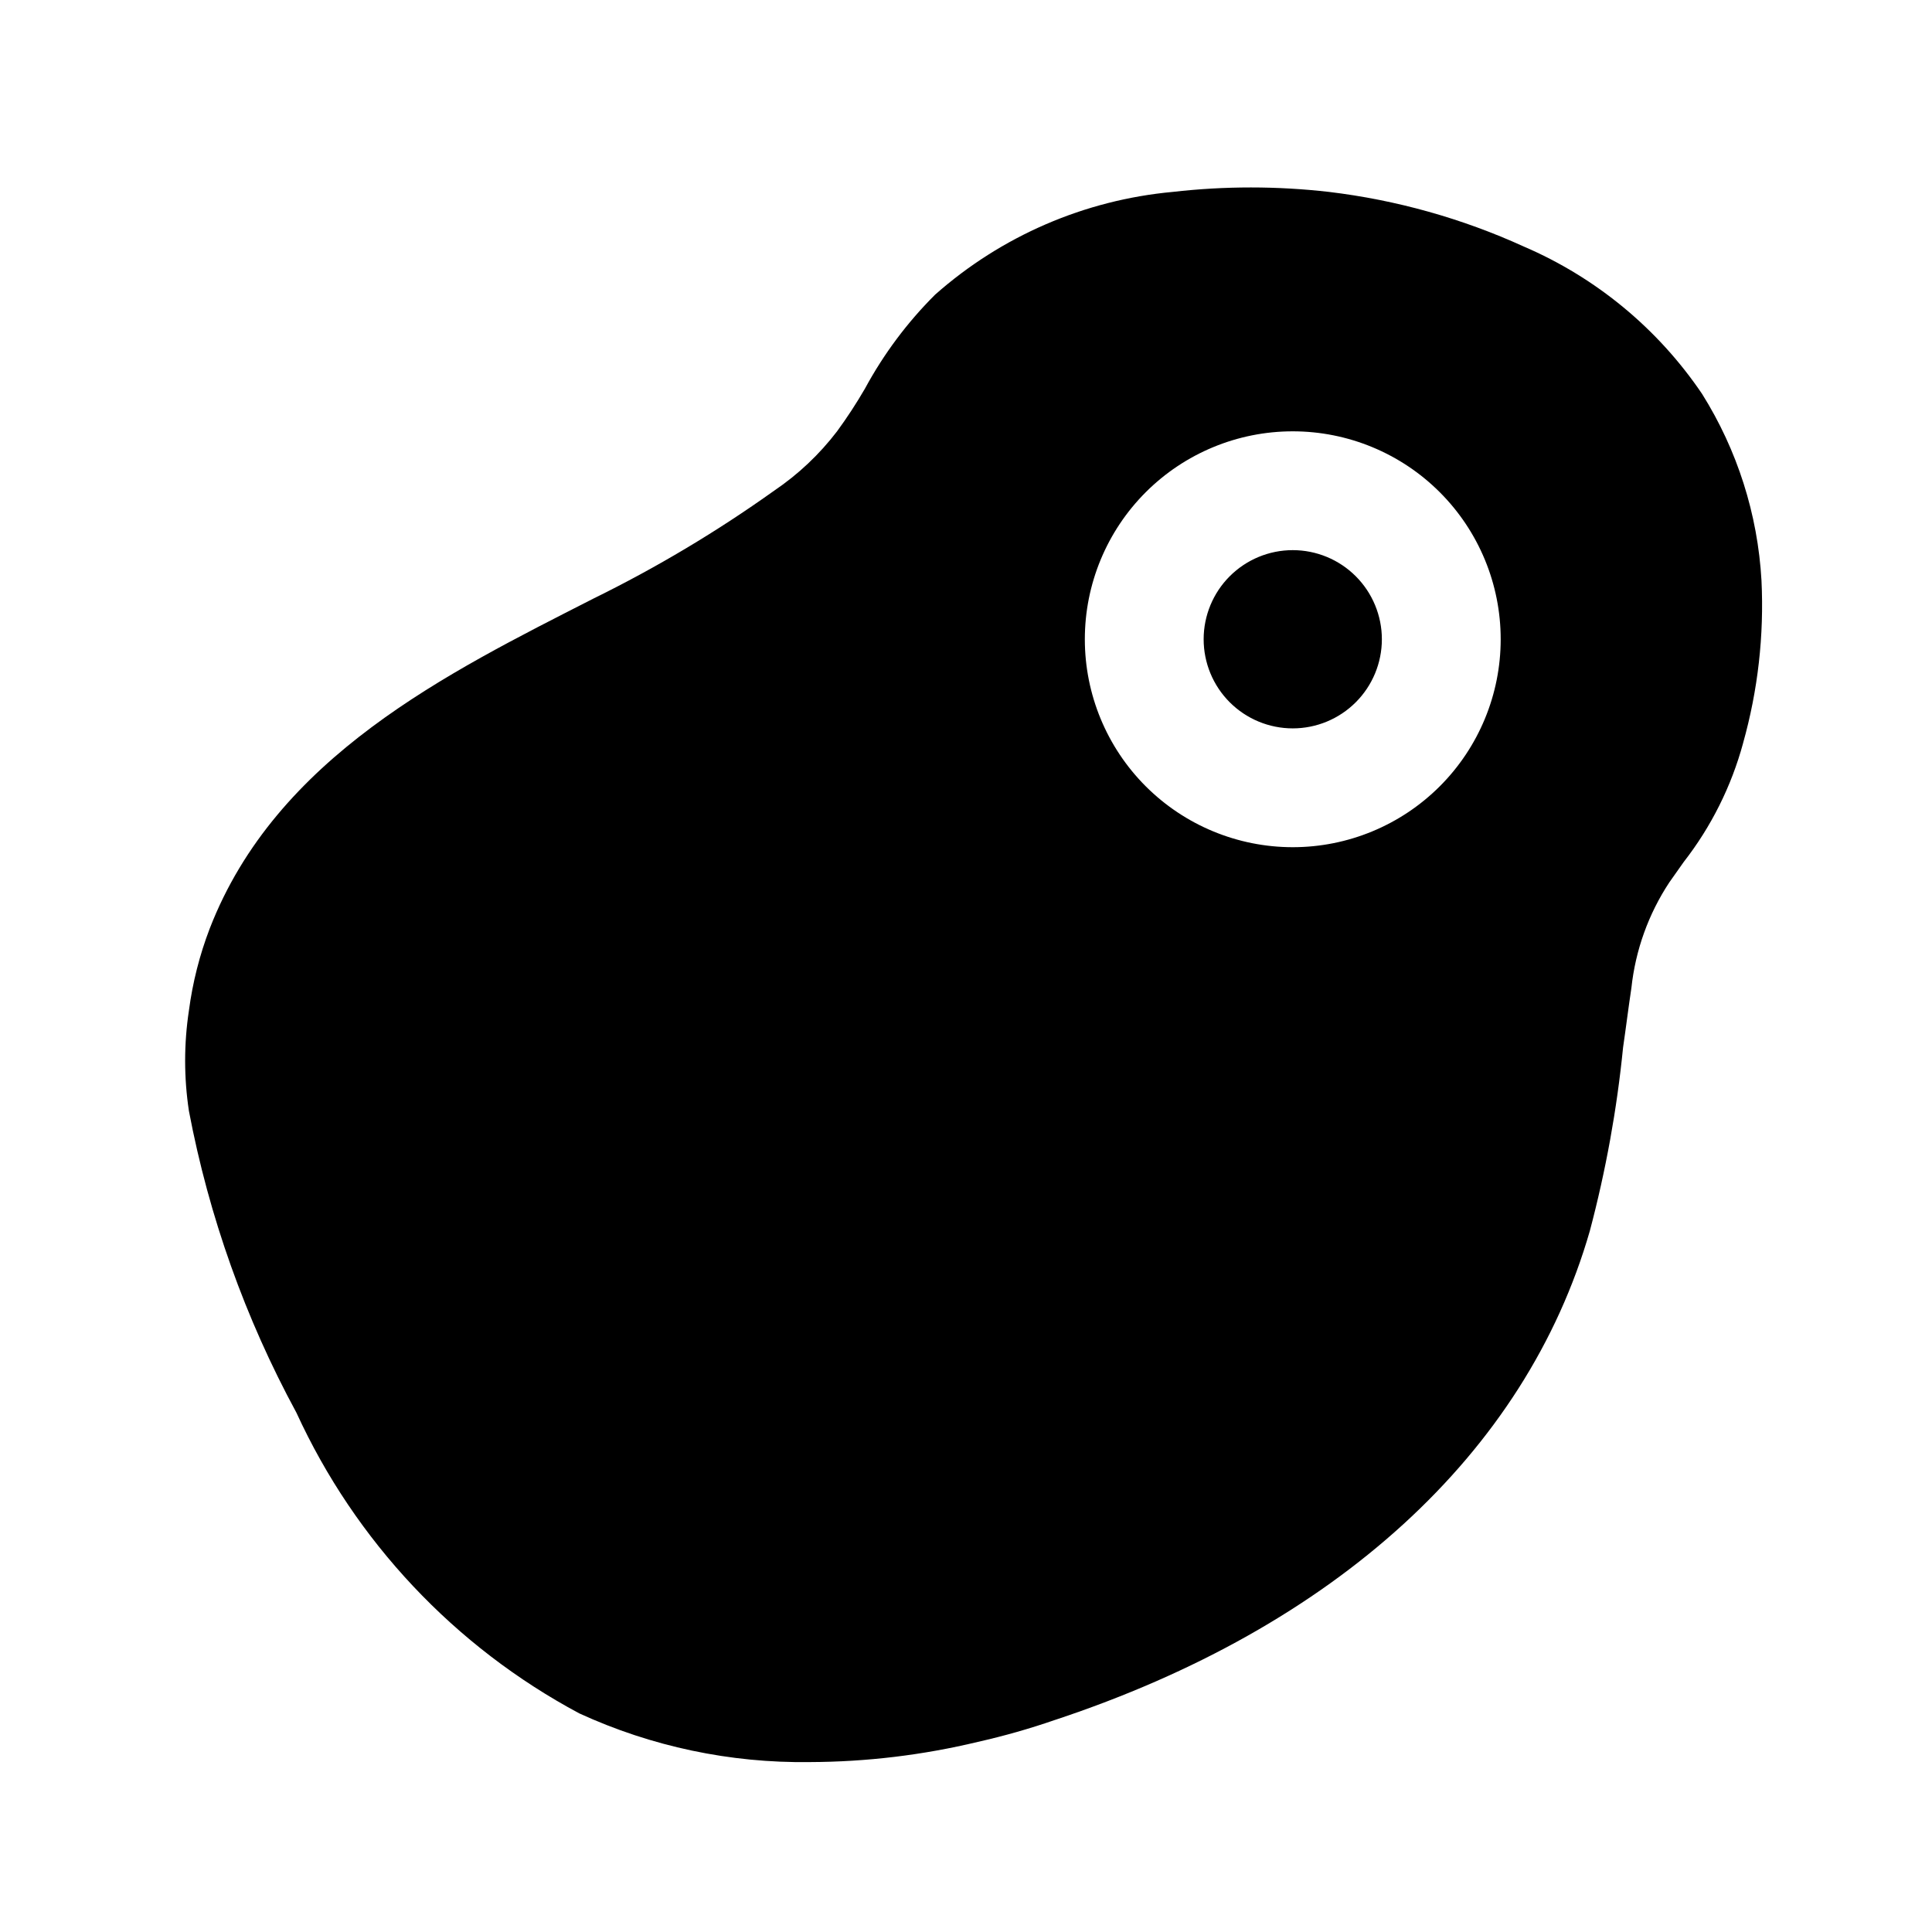 <?xml version="1.0" encoding="UTF-8"?>
<!-- Uploaded to: SVG Repo, www.svgrepo.com, Generator: SVG Repo Mixer Tools -->
<svg fill="#000000" width="800px" height="800px" version="1.1" viewBox="144 144 512 512" xmlns="http://www.w3.org/2000/svg">
 <path d="m510.21 313.41c0 6.262-2.488 12.27-6.918 16.699-4.43 4.43-10.434 6.918-16.699 6.918-6.262 0-12.27-2.488-16.699-6.918-4.43-4.43-6.914-10.438-6.914-16.699s2.484-12.27 6.914-16.699c4.43-4.43 10.438-6.918 16.699-6.918 6.266 0 12.27 2.488 16.699 6.918 4.43 4.43 6.918 10.438 6.918 16.699zm95.723 27.551c-3.109 11.438-8.461 22.141-15.742 31.488l-3.777 5.352-0.004 0.004c-5.551 8.398-9.004 18.012-10.074 28.023-0.789 5.195-1.418 10.391-2.203 15.742-1.633 16.43-4.582 32.695-8.816 48.652-17.004 59.039-67.543 105.01-141.7 129.57l-0.004-0.004c-6.707 2.324-13.539 4.269-20.465 5.828-14.594 3.508-29.547 5.305-44.559 5.352-21.066 0.293-41.938-4.117-61.086-12.91-33.016-17.652-59.336-45.633-74.941-79.664-13.578-25.027-23.191-52.008-28.496-79.98-1.336-8.82-1.336-17.789 0-26.609 0.98-7.43 2.828-14.723 5.512-21.727 17.633-45.5 62.977-67.699 101.55-87.379h-0.004c16.762-8.223 32.824-17.805 48.02-28.652 6.379-4.312 12.016-9.629 16.688-15.746 2.668-3.644 5.137-7.426 7.402-11.336 4.949-9.148 11.207-17.531 18.578-24.875 17.559-15.547 39.621-25.09 62.977-27.234 13.758-1.574 27.648-1.574 41.406 0 17.855 2.144 35.273 7.027 51.641 14.484 19.156 8.227 35.547 21.777 47.23 39.043 9.34 14.887 14.754 31.895 15.746 49.438 0.711 14.547-0.938 29.117-4.883 43.137zm-64.234-27.551c0-14.613-5.805-28.629-16.141-38.965-10.332-10.332-24.348-16.141-38.965-16.141-14.613 0-28.629 5.809-38.965 16.141-10.332 10.336-16.137 24.352-16.137 38.965s5.805 28.629 16.137 38.965c10.336 10.332 24.352 16.141 38.965 16.141 14.617 0 28.633-5.809 38.965-16.141 10.336-10.336 16.141-24.352 16.141-38.965z"/>
</svg>